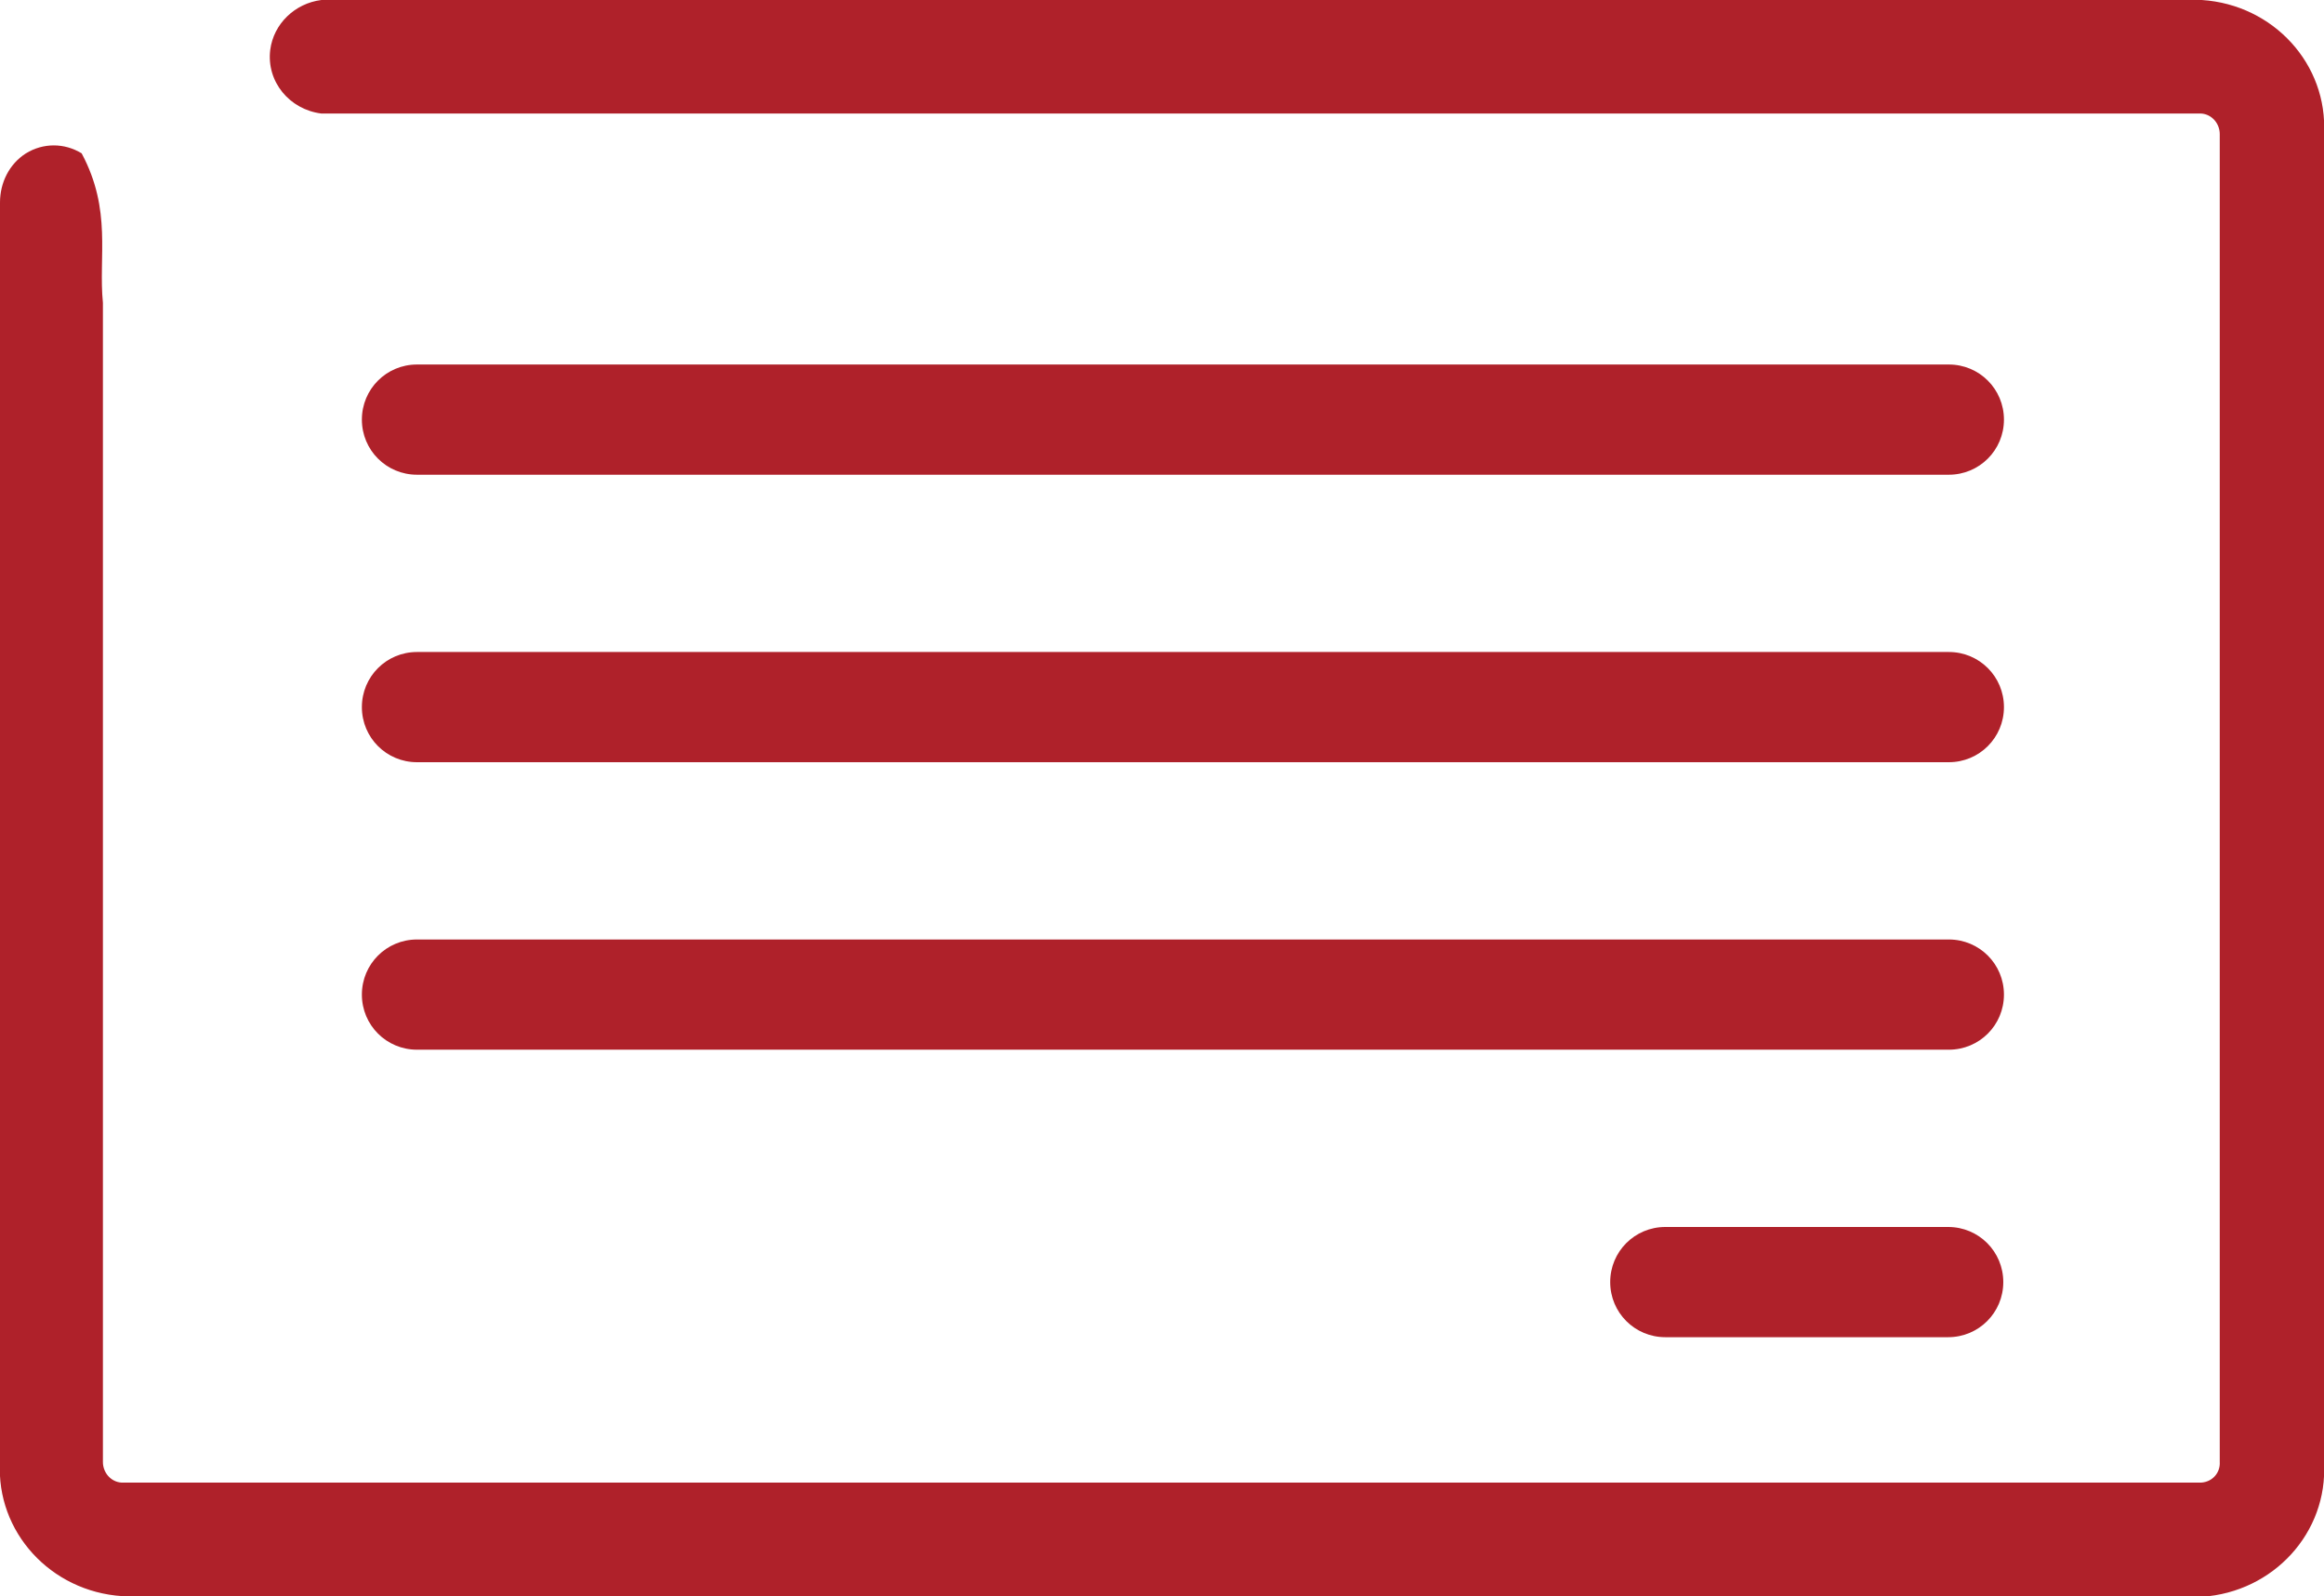 <?xml version="1.0" encoding="UTF-8"?>
<svg xmlns="http://www.w3.org/2000/svg" id="Ebene_1" data-name="Ebene 1" viewBox="0 0 35 24.04">
  <defs>
    <style>
      .cls-1 {
        fill: #af212a;
      }
    </style>
  </defs>
  <g id="Gruppe_1713" data-name="Gruppe 1713">
    <g id="noun_Mail_99489" data-name="noun Mail 99489">
      <g id="Gruppe_1673" data-name="Gruppe 1673">
        <g id="Gruppe_1672" data-name="Gruppe 1672">
          <path id="Pfad_3109" data-name="Pfad 3109" class="cls-1" d="M33.16,24.04H1.84c-1.08-.07-1.9-.97-1.84-2.02V3.05c0-.3.14-.58.39-.74.26-.16.58-.16.84,0,.46.86.25,1.56.32,2.25v17.46c0,.16.12.3.28.31h31.32c.17-.01.29-.15.28-.31V2.02c0-.16-.12-.3-.28-.31H4.84c-.48-.06-.83-.48-.77-.96.05-.39.37-.7.77-.75h28.32c1.08.07,1.9.97,1.84,2.02v20.01c.06,1.05-.76,1.95-1.84,2.02Z"></path>
        </g>
      </g>
    </g>
    <g id="Linie_1268" data-name="Linie 1268">
      <path class="cls-1" d="M29.34,7.15H6.28c-.46,0-.83-.37-.83-.83s.37-.83.83-.83h23.07c.46,0,.83.37.83.83s-.37.83-.83.83Z"></path>
    </g>
    <g id="Linie_1269" data-name="Linie 1269">
      <path class="cls-1" d="M29.34,11.48H6.28c-.46,0-.83-.37-.83-.83s.37-.83.83-.83h23.07c.46,0,.83.37.83.83s-.37.83-.83.83Z"></path>
    </g>
    <g id="Linie_1270" data-name="Linie 1270">
      <path class="cls-1" d="M29.34,15.81H6.28c-.46,0-.83-.37-.83-.83s.37-.83.83-.83h23.07c.46,0,.83.37.83.83s-.37.83-.83.83Z"></path>
    </g>
    <g id="Linie_1271" data-name="Linie 1271">
      <path class="cls-1" d="M29.34,20.14h-4.26c-.46,0-.83-.37-.83-.83s.37-.83.83-.83h4.26c.46,0,.83.37.83.83s-.37.83-.83.83Z"></path>
    </g>
  </g>
</svg>
